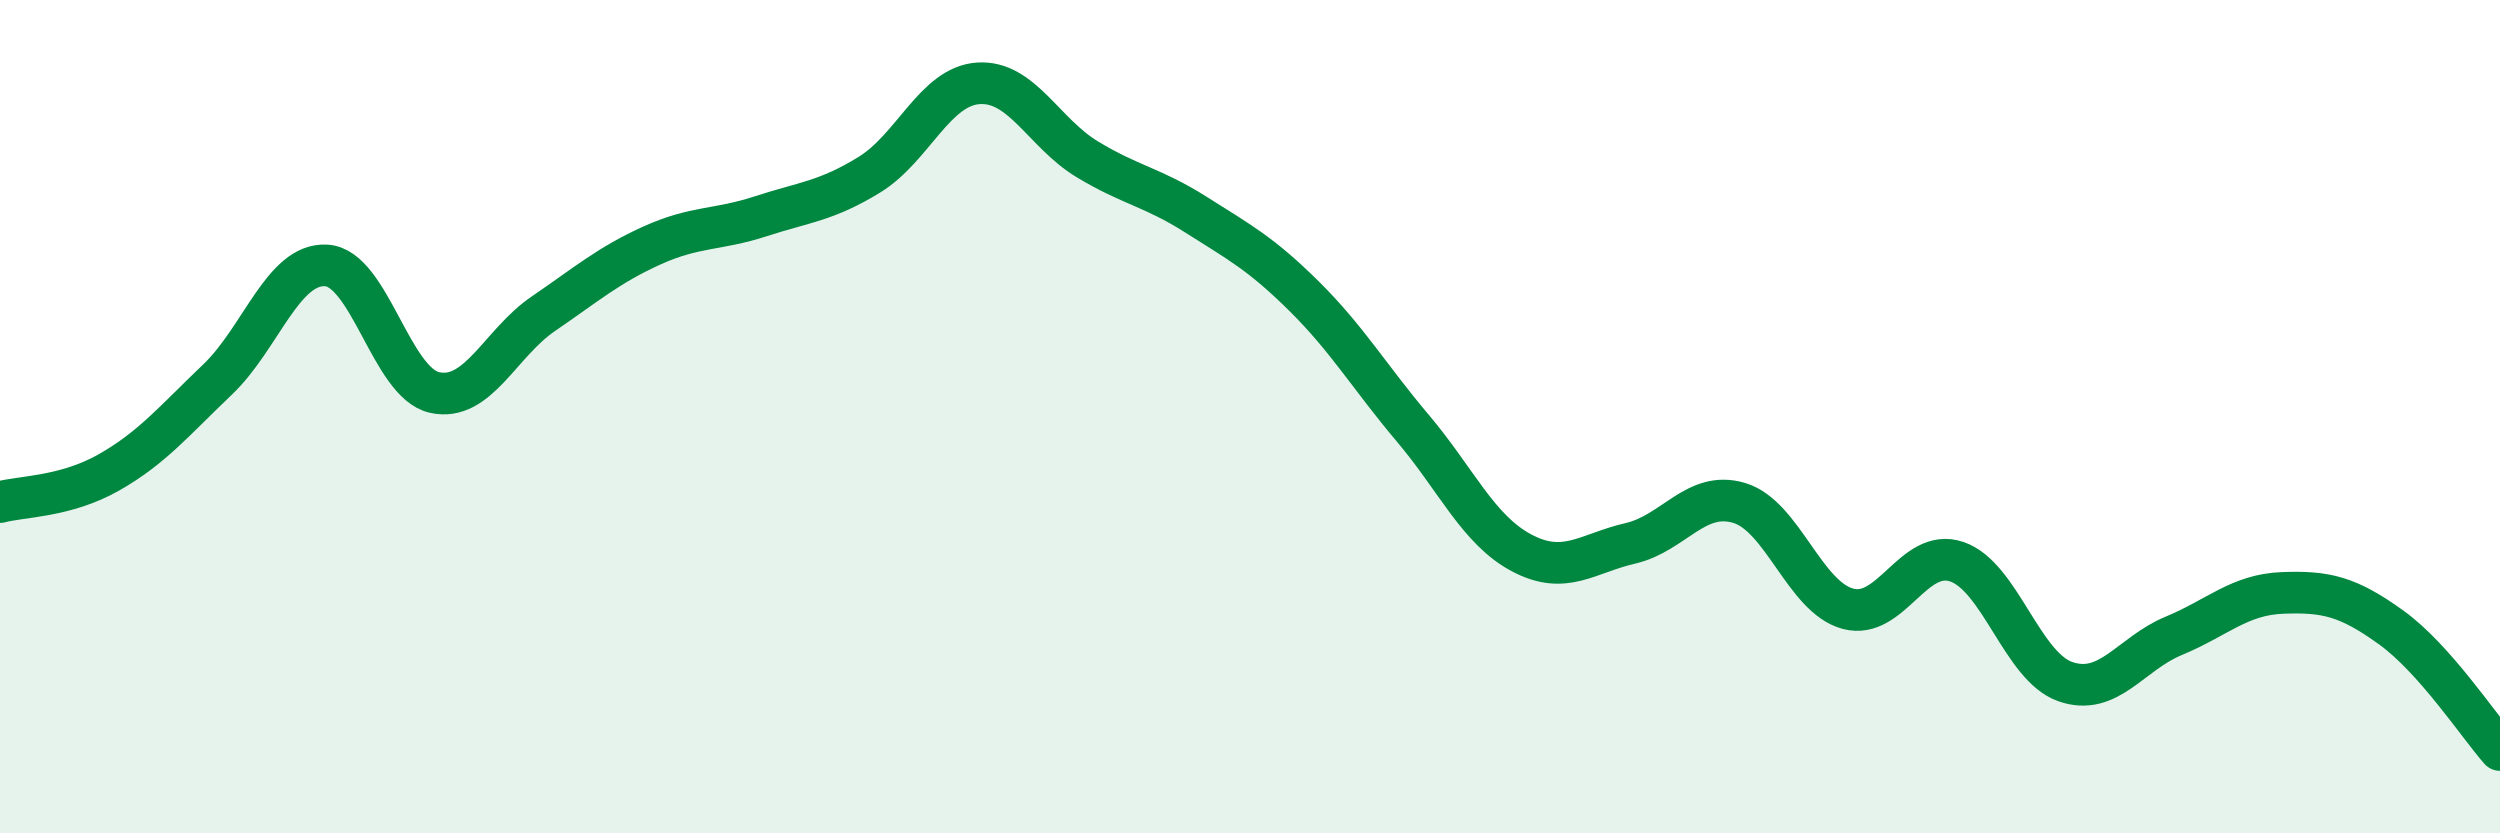 
    <svg width="60" height="20" viewBox="0 0 60 20" xmlns="http://www.w3.org/2000/svg">
      <path
        d="M 0,12.05 C 0.52,11.91 1.57,11.93 2.61,11.34 C 3.65,10.75 4.18,10.1 5.22,9.11 C 6.26,8.12 6.79,6.31 7.83,6.37 C 8.87,6.43 9.39,9.19 10.43,9.42 C 11.47,9.65 12,8.24 13.04,7.53 C 14.08,6.82 14.61,6.36 15.65,5.89 C 16.69,5.42 17.22,5.53 18.26,5.19 C 19.3,4.85 19.83,4.83 20.87,4.19 C 21.91,3.55 22.44,2.07 23.48,2 C 24.52,1.93 25.05,3.19 26.09,3.82 C 27.13,4.45 27.66,4.49 28.7,5.15 C 29.74,5.81 30.26,6.08 31.3,7.11 C 32.34,8.14 32.87,9.05 33.91,10.28 C 34.95,11.51 35.48,12.72 36.52,13.27 C 37.56,13.82 38.09,13.28 39.13,13.04 C 40.17,12.8 40.7,11.76 41.74,12.07 C 42.78,12.38 43.31,14.33 44.35,14.61 C 45.39,14.89 45.92,13.13 46.96,13.48 C 48,13.83 48.53,16 49.57,16.36 C 50.61,16.72 51.13,15.69 52.17,15.26 C 53.21,14.83 53.74,14.27 54.78,14.23 C 55.82,14.19 56.35,14.31 57.39,15.06 C 58.43,15.81 59.48,17.41 60,18L60 20L0 20Z"
        fill="#008740"
        opacity="0.1"
        stroke-linecap="round"
        stroke-linejoin="round"
      />
      <path
        d="M 0,12.05 C 0.52,11.91 1.57,11.93 2.61,11.34 C 3.65,10.75 4.18,10.1 5.22,9.11 C 6.26,8.12 6.79,6.31 7.83,6.37 C 8.87,6.43 9.39,9.19 10.43,9.42 C 11.47,9.65 12,8.24 13.04,7.53 C 14.08,6.82 14.61,6.36 15.65,5.89 C 16.69,5.42 17.22,5.53 18.26,5.19 C 19.3,4.85 19.83,4.83 20.87,4.19 C 21.91,3.55 22.44,2.07 23.48,2 C 24.52,1.93 25.05,3.19 26.09,3.82 C 27.13,4.45 27.66,4.49 28.7,5.15 C 29.74,5.81 30.26,6.08 31.3,7.11 C 32.34,8.14 32.87,9.05 33.91,10.28 C 34.95,11.51 35.48,12.72 36.52,13.27 C 37.56,13.82 38.09,13.28 39.13,13.04 C 40.17,12.8 40.7,11.76 41.74,12.07 C 42.78,12.38 43.31,14.33 44.35,14.61 C 45.39,14.89 45.92,13.13 46.96,13.48 C 48,13.83 48.53,16 49.57,16.36 C 50.61,16.72 51.13,15.69 52.17,15.26 C 53.21,14.83 53.74,14.27 54.78,14.23 C 55.82,14.19 56.35,14.31 57.39,15.06 C 58.43,15.81 59.48,17.41 60,18"
        stroke="#008740"
        stroke-width="1"
        fill="none"
        stroke-linecap="round"
        stroke-linejoin="round"
      />
    </svg>
  